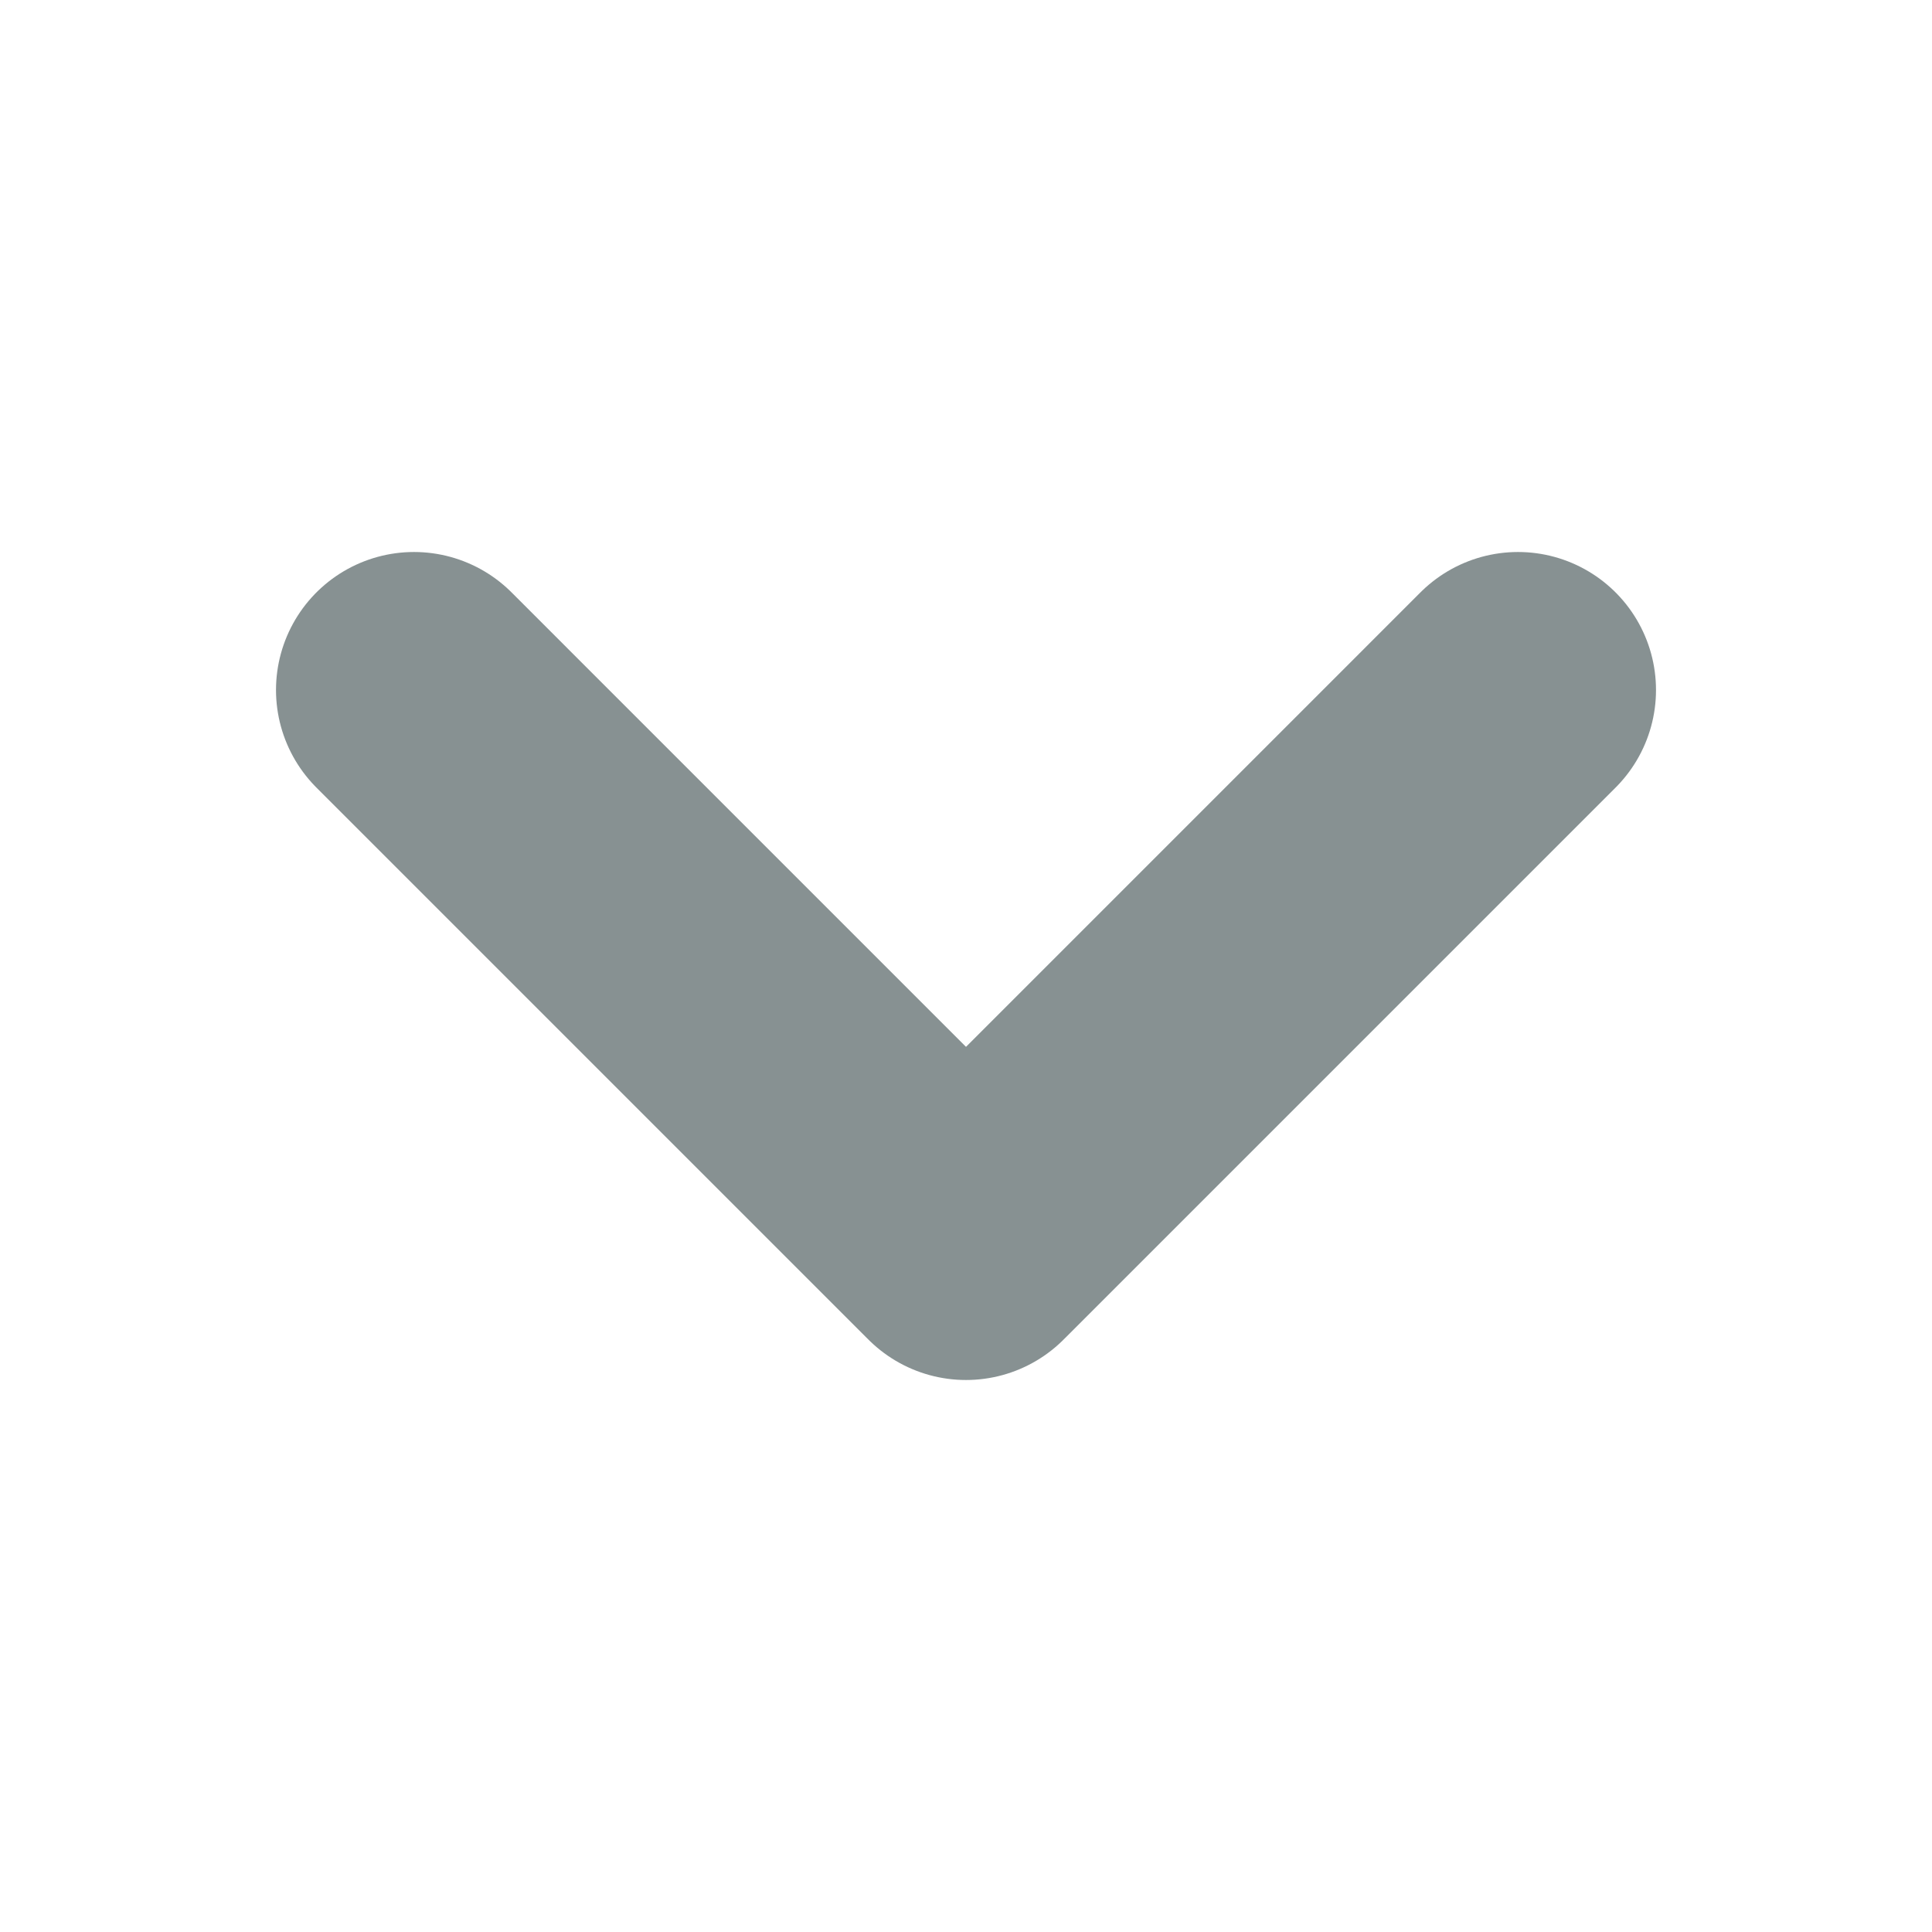 <svg width="14" height="14" viewBox="0 0 14 14" fill="none" xmlns="http://www.w3.org/2000/svg">
<path d="M3 5L7 9L11 5" stroke="#879192" stroke-width="2" stroke-linecap="round" stroke-linejoin="round"/>
</svg>
